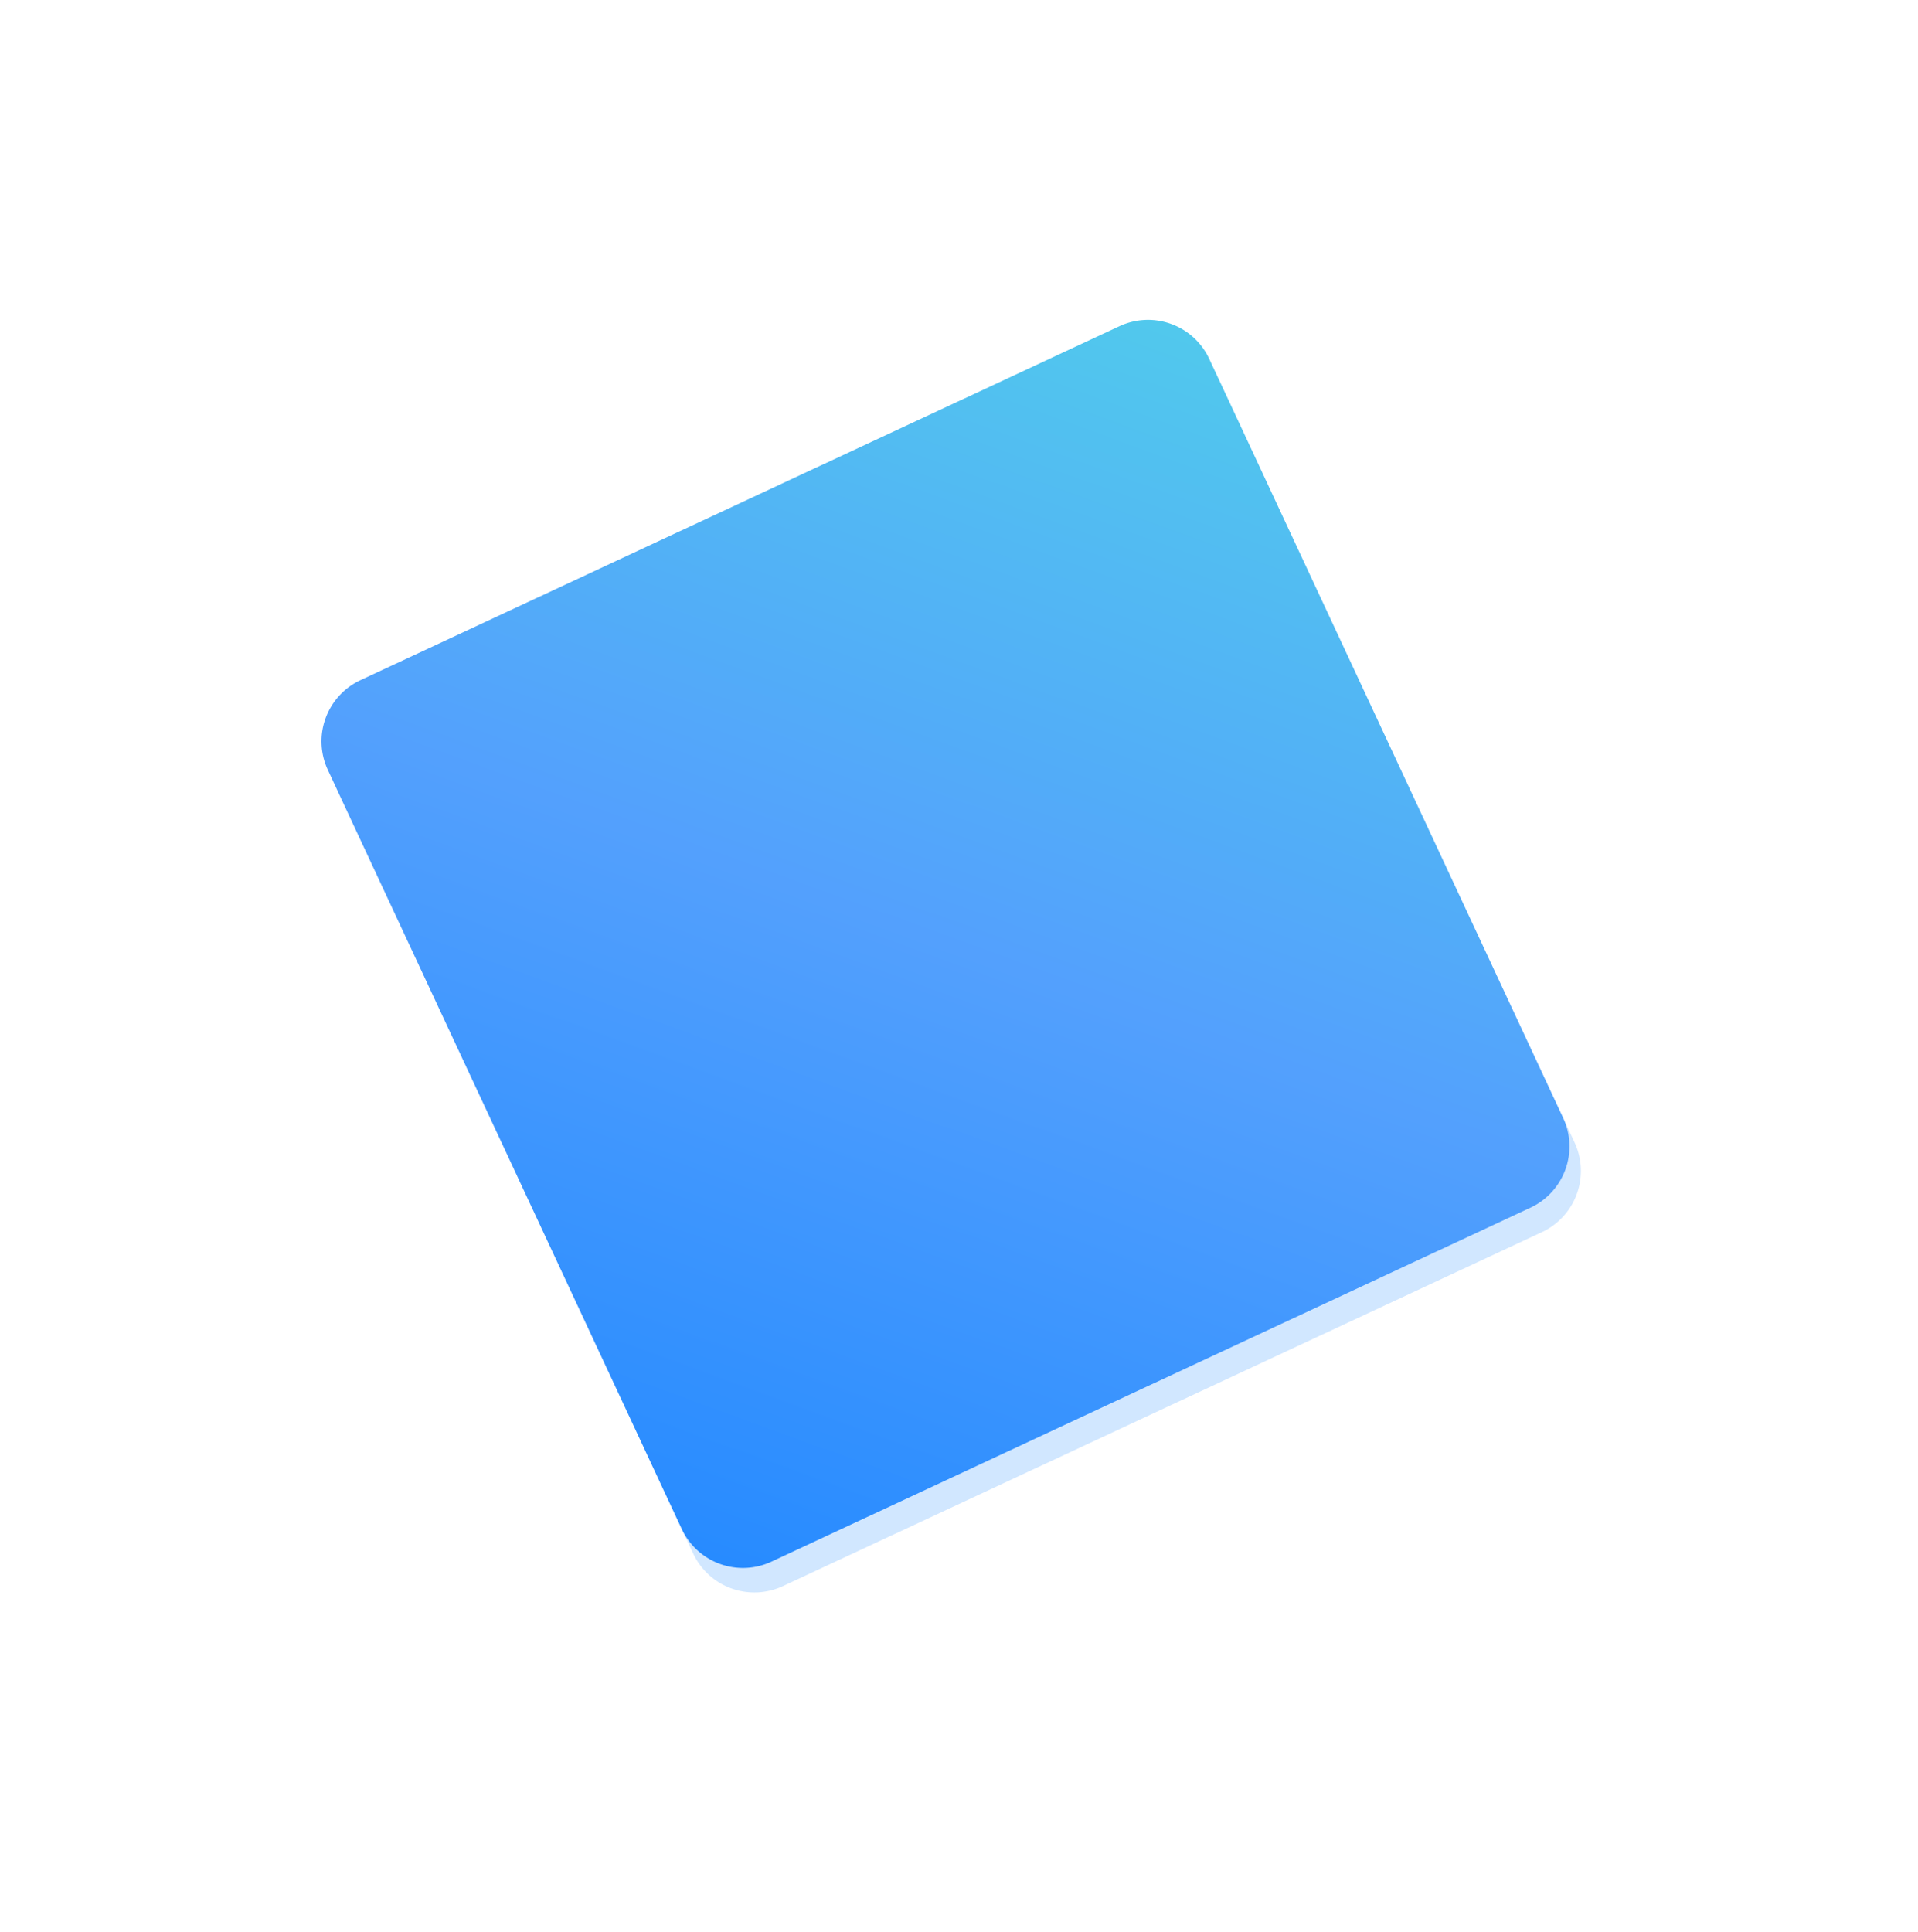 <svg xmlns="http://www.w3.org/2000/svg" width="142" height="143" viewBox="0 0 142 143"><defs><mask id="q2lrb" width="2" height="2" x="-1" y="-1"><path fill="#fff" d="M23 23h94v93H23z"/><path d="M33.84 38.84a5 5 0 0 1 5-5h62a5 5 0 0 1 5 5v62a5 5 0 0 1-5 5h-62a5 5 0 0 1-5-5z"/></mask><filter id="q2lra" width="182" height="183" x="-21" y="-21" filterUnits="userSpaceOnUse"><feOffset dy="2" in="SourceGraphic" result="FeOffset1023Out"/><feGaussianBlur in="FeOffset1023Out" result="FeGaussianBlur1024Out" stdDeviation="13.6 13.6"/></filter><linearGradient id="q2lrc" x1="33.84" x2="105.84" y1="105.84" y2="33.84" gradientUnits="userSpaceOnUse"><stop offset="0" stop-color="#258aff"/><stop offset=".5" stop-color="#53a0fd"/><stop offset="1" stop-color="#51caec"/></linearGradient></defs><g><g transform="rotate(-25 70 69.5)"><g filter="url(#q2lra)"><path fill="none" d="M33.84 38.84a5 5 0 0 1 5-5h62a5 5 0 0 1 5 5v62a5 5 0 0 1-5 5h-62a5 5 0 0 1-5-5z" mask="url(&quot;#q2lrb&quot;)"/><path fill="#258aff" fill-opacity=".21" d="M33.84 38.84a5 5 0 0 1 5-5h62a5 5 0 0 1 5 5v62a5 5 0 0 1-5 5h-62a5 5 0 0 1-5-5z"/></g><path fill="url(#q2lrc)" d="M33.84 38.84a5 5 0 0 1 5-5h62a5 5 0 0 1 5 5v62a5 5 0 0 1-5 5h-62a5 5 0 0 1-5-5z"/></g></g></svg>